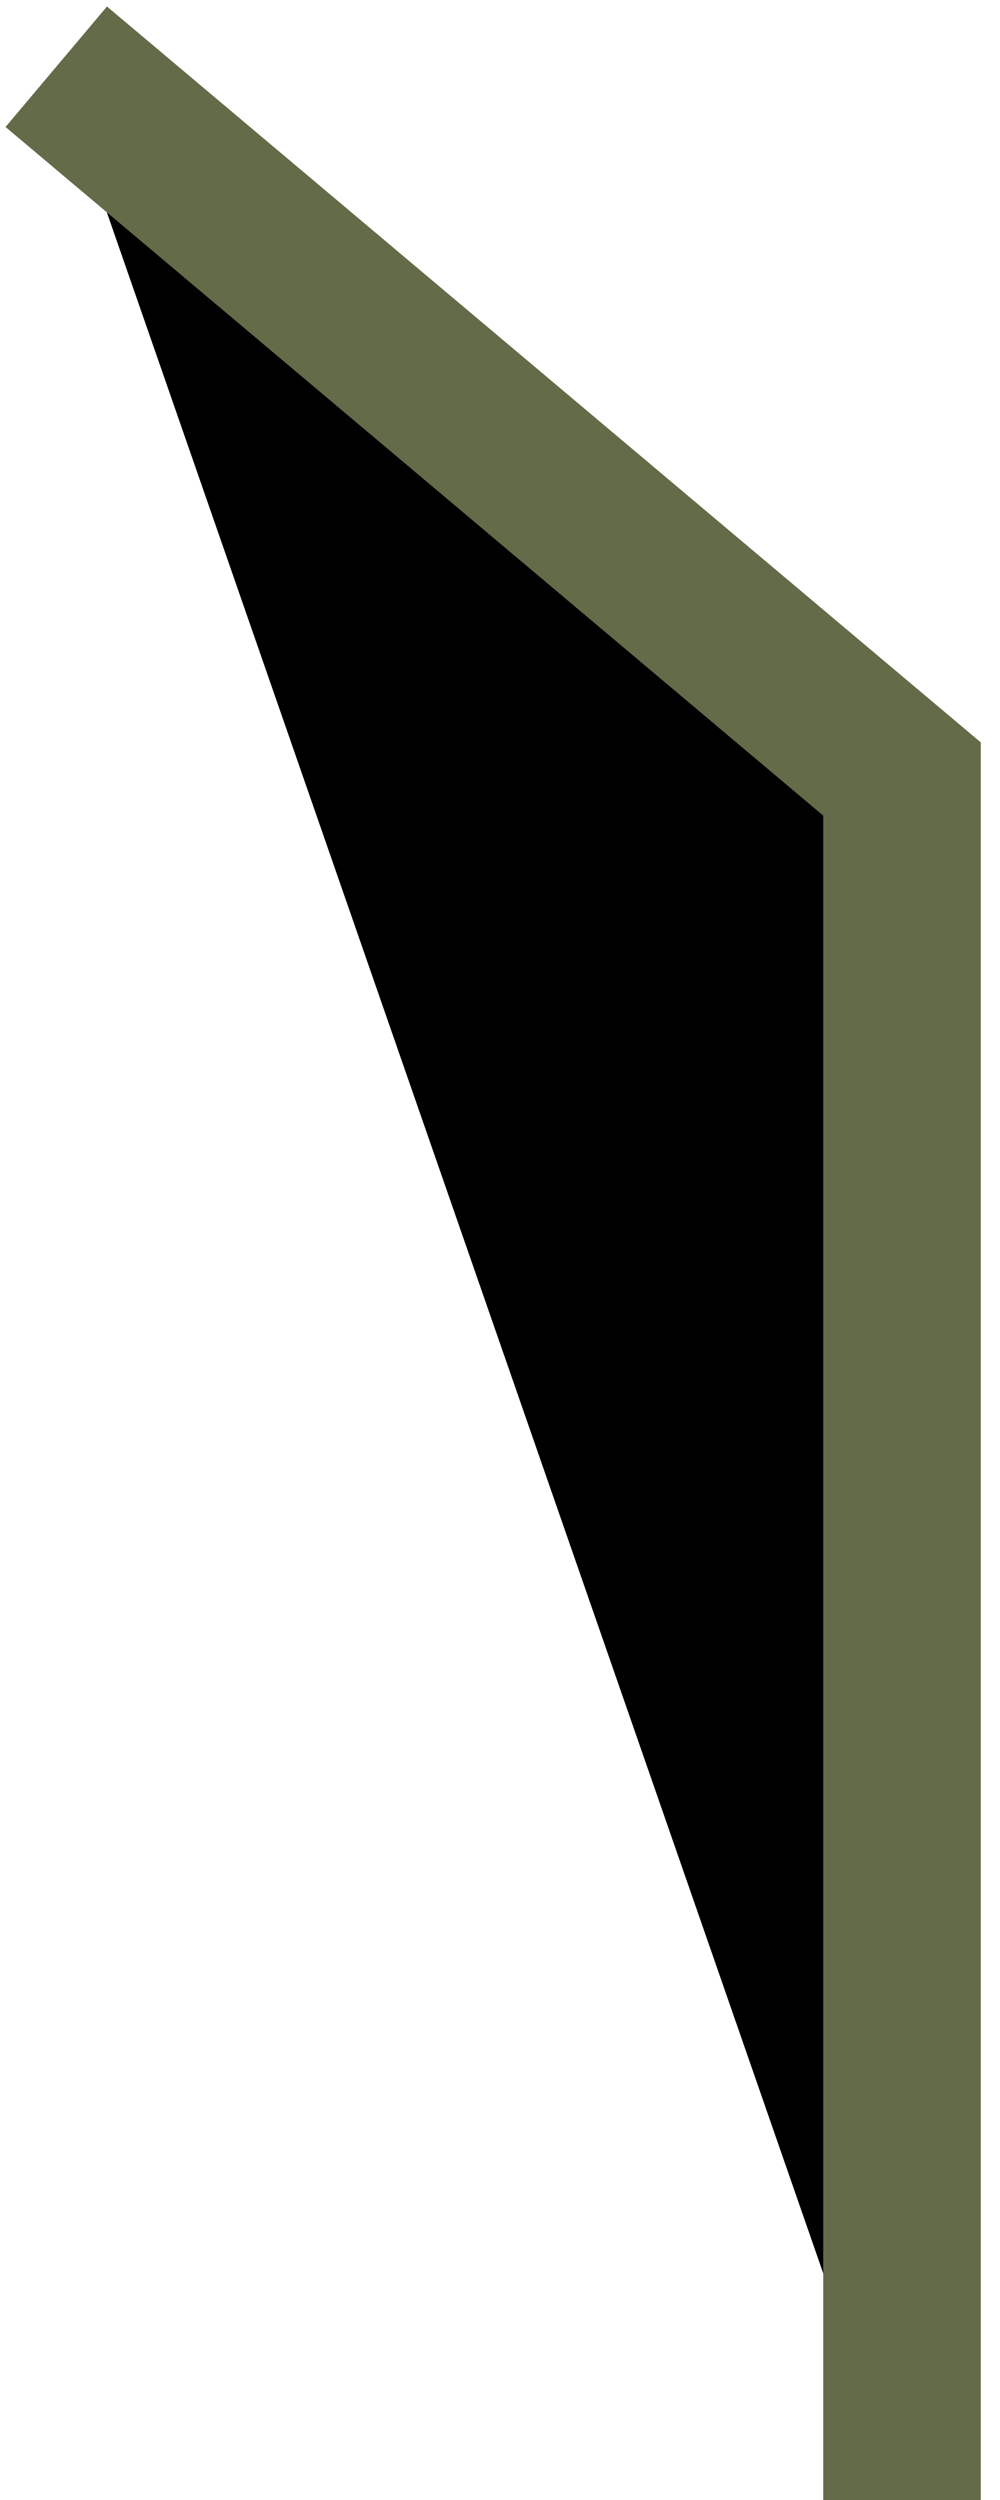 <svg width="4" height="10" viewBox="0 0 4 10" fill="none" xmlns="http://www.w3.org/2000/svg">
<path d="M3.608 10V3.116L0.225 0.267" fill="black"/>
<path d="M3.608 10V3.116L0.225 0.267" stroke="#646B48" stroke-width="0.63"/>
</svg>
